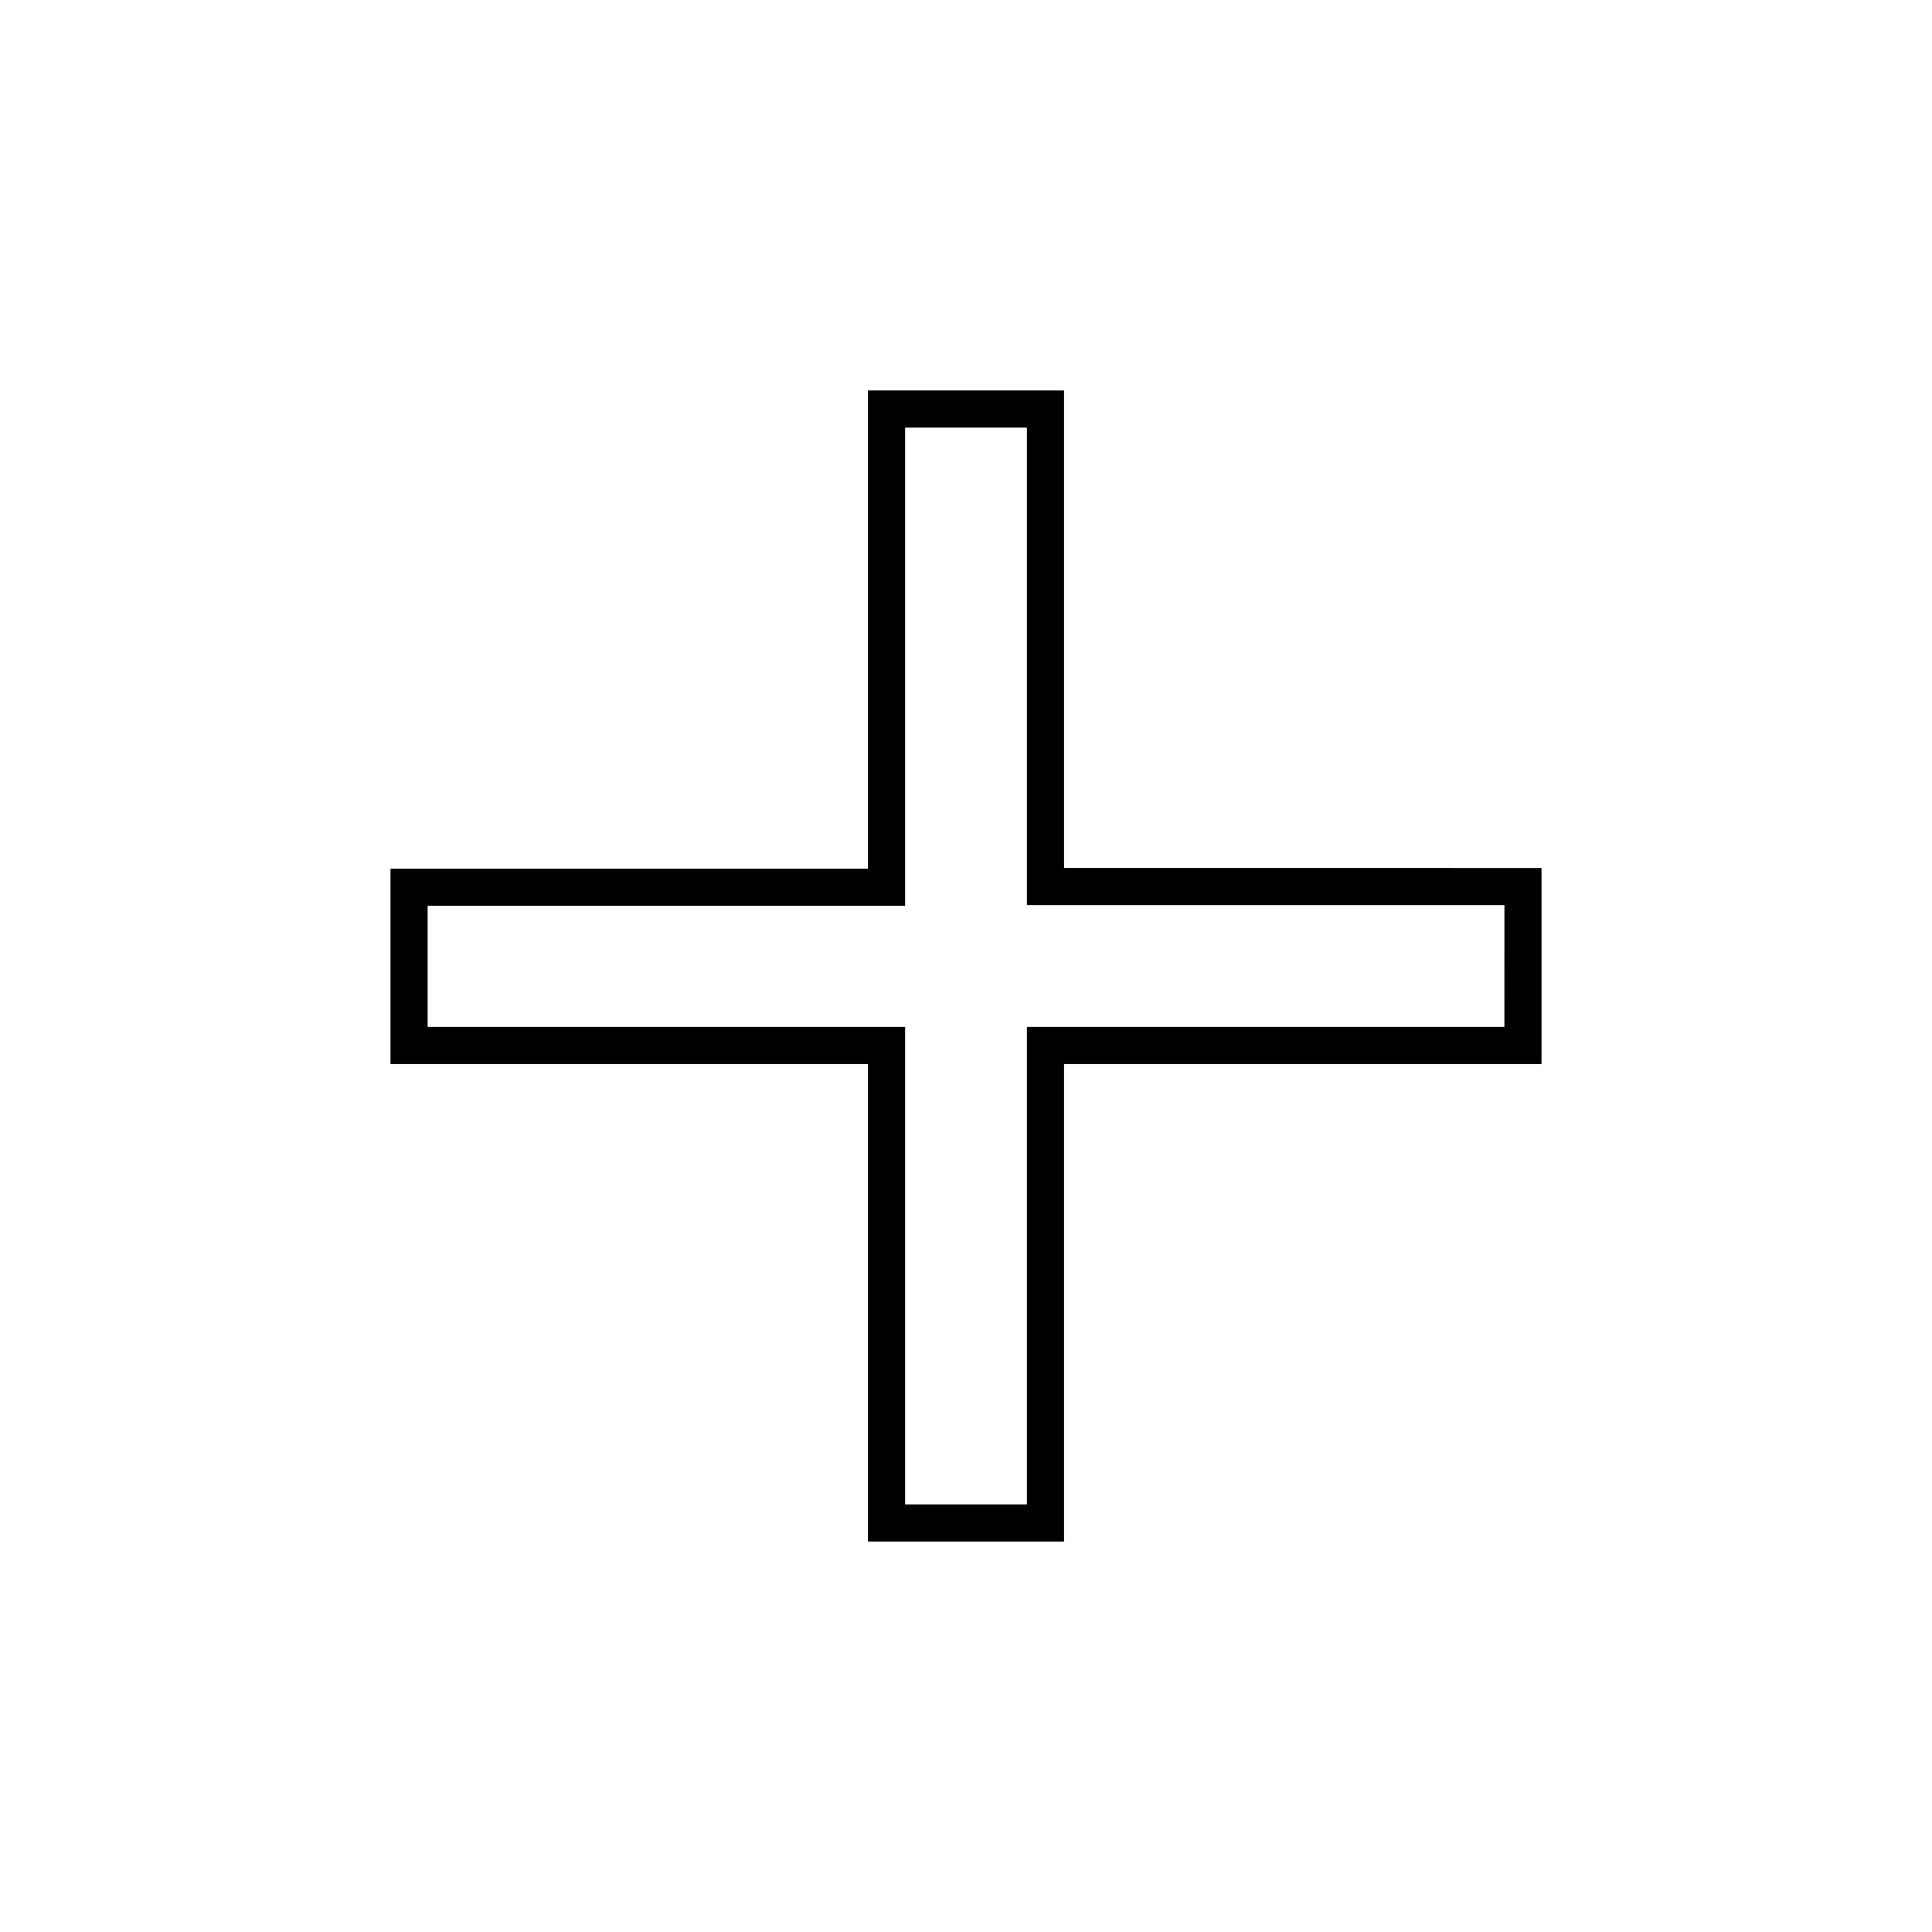 <?xml version="1.0" encoding="UTF-8"?>
<!-- Uploaded to: ICON Repo, www.svgrepo.com, Generator: ICON Repo Mixer Tools -->
<svg fill="#000000" width="800px" height="800px" version="1.1" viewBox="144 144 512 512" xmlns="http://www.w3.org/2000/svg">
 <path d="m425.98 374.02v-126.54h-51.957v126.74l-126.54 0.004v51.758h126.54v126.54h51.957v-126.54h126.54v-51.957zm116.7 42.117h-126.54v126.54h-32.273l-0.004-126.54h-126.54v-32.078h126.54v-126.74h32.273v126.54h126.55z"/>
</svg>